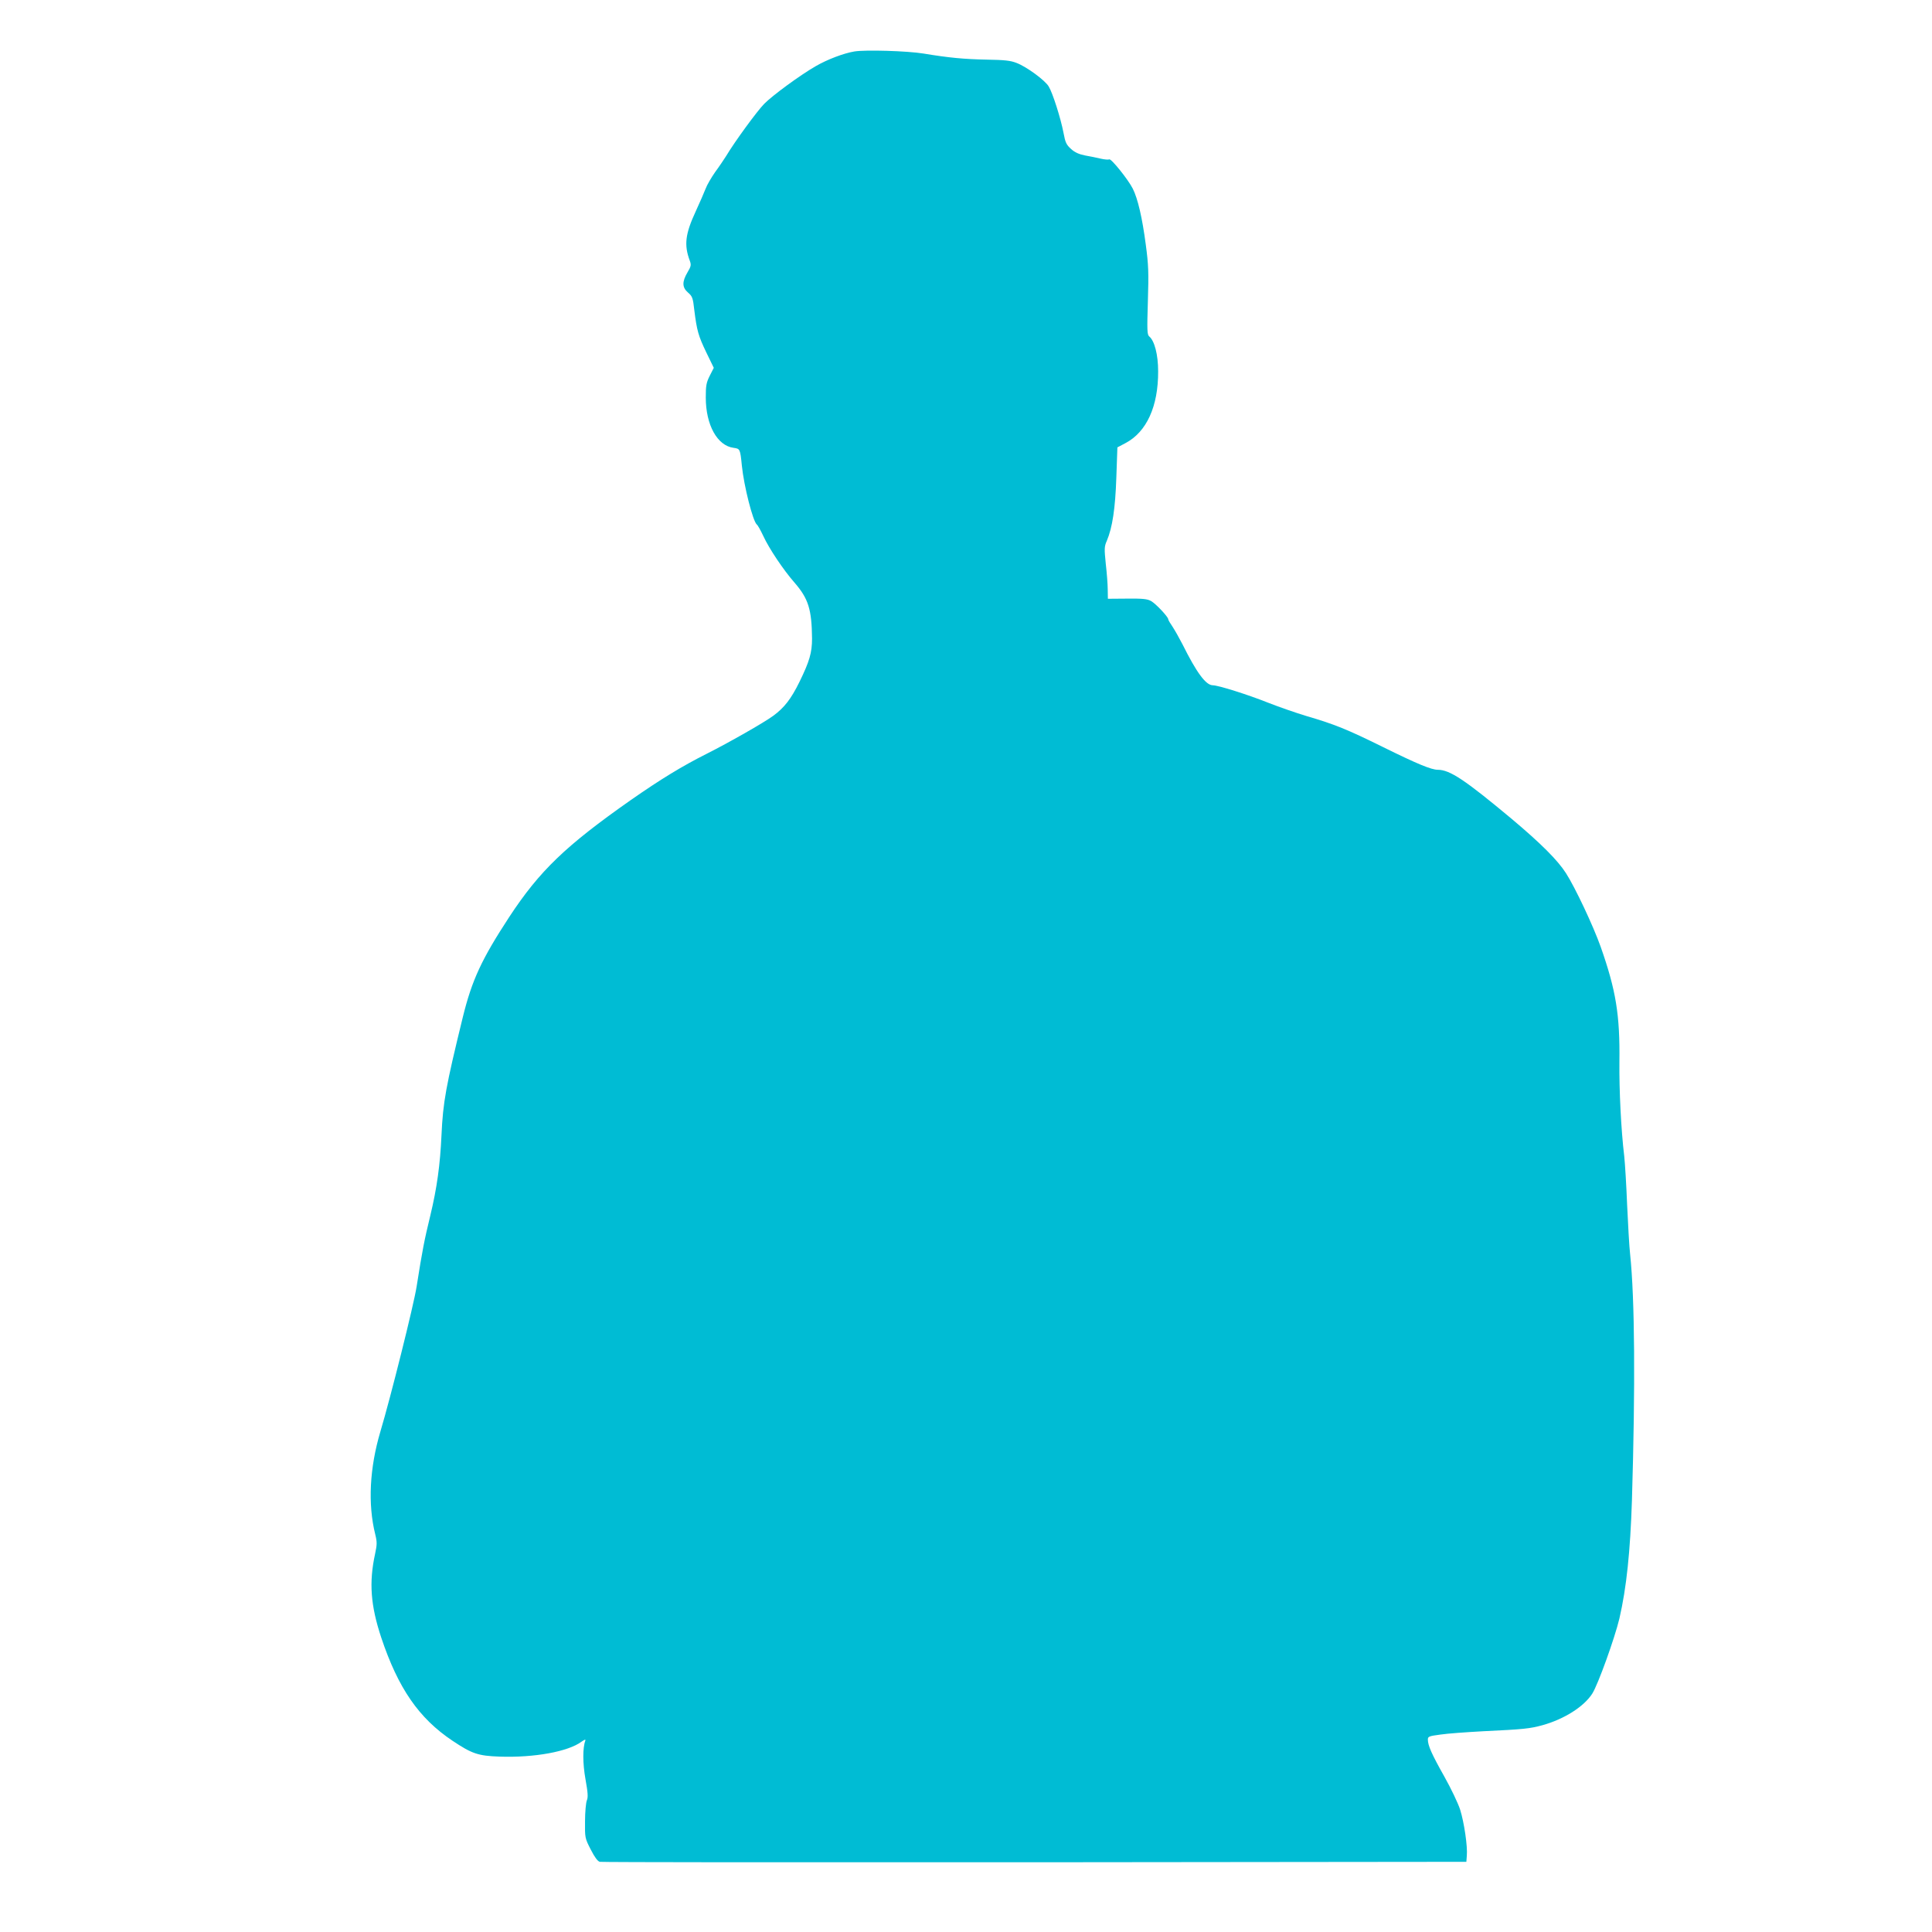 <?xml version="1.0" standalone="no"?>
<!DOCTYPE svg PUBLIC "-//W3C//DTD SVG 20010904//EN"
 "http://www.w3.org/TR/2001/REC-SVG-20010904/DTD/svg10.dtd">
<svg version="1.0" xmlns="http://www.w3.org/2000/svg"
 width="1280pt" height="1280pt" viewBox="0 0 1280 1280"
 preserveAspectRatio="xMidYMid meet">
<g transform="translate(0,1280) scale(0.1,-0.1)"
fill="#00bcd4" stroke="none">
<path d="M5660 12459 c-71 -12 -179 -53 -255 -97 -106 -61 -288 -195 -342
-250 -48 -49 -195 -250 -253 -347 -14 -22 -46 -70 -72 -105 -25 -36 -54 -85
-63 -110 -10 -25 -39 -93 -66 -151 -69 -149 -78 -222 -39 -326 10 -28 9 -37
-15 -77 -37 -63 -36 -100 3 -134 29 -25 33 -35 42 -117 17 -136 27 -171 80
-281 l49 -101 -27 -53 c-23 -46 -26 -66 -26 -144 0 -181 76 -319 184 -333 43
-6 44 -7 55 -118 14 -137 73 -368 99 -390 7 -5 26 -40 43 -76 38 -83 134 -226
206 -308 93 -107 115 -178 117 -372 0 -93 -17 -151 -83 -286 -56 -114 -101
-172 -175 -226 -61 -45 -297 -179 -440 -251 -163 -82 -304 -168 -502 -306
-432 -303 -605 -469 -806 -775 -183 -280 -247 -417 -308 -665 -112 -458 -131
-561 -141 -780 -9 -198 -30 -350 -74 -533 -39 -161 -52 -224 -91 -472 -19
-121 -172 -733 -240 -960 -71 -239 -84 -480 -34 -680 13 -53 12 -68 -1 -130
-41 -189 -30 -341 41 -555 112 -335 249 -534 472 -683 129 -86 169 -100 312
-105 230 -8 454 33 543 99 20 14 28 17 25 7 -18 -47 -18 -150 1 -256 16 -89
18 -119 9 -140 -6 -15 -12 -77 -12 -138 -1 -110 -1 -112 38 -188 26 -51 46
-78 60 -81 12 -3 1308 -4 2881 -3 l2860 3 3 40 c6 62 -18 222 -44 305 -13 41
-60 140 -105 220 -84 149 -109 206 -109 245 0 20 7 23 83 33 45 7 172 16 282
22 271 13 309 17 394 40 144 40 275 123 330 209 38 59 149 368 180 498 47 204
72 444 83 783 23 758 19 1335 -12 1630 -6 52 -14 201 -20 330 -5 129 -14 273
-19 320 -21 172 -34 440 -32 625 4 311 -23 475 -124 762 -49 138 -168 391
-230 488 -55 86 -166 197 -360 360 -308 257 -409 325 -489 325 -43 0 -137 39
-362 150 -241 119 -321 151 -508 206 -67 20 -182 60 -256 89 -133 53 -329 115
-366 115 -45 1 -106 83 -199 270 -21 41 -51 94 -66 117 -16 23 -29 45 -29 50
0 16 -83 104 -114 121 -25 14 -55 17 -158 16 l-128 -1 -1 61 c0 33 -6 111 -13
171 -10 100 -10 114 7 152 37 88 56 213 63 419 l7 200 53 28 c141 74 218 244
217 476 0 110 -24 202 -59 231 -14 12 -15 40 -9 234 6 191 4 241 -14 375 -23
176 -53 305 -86 370 -30 60 -144 202 -156 194 -6 -3 -31 -1 -57 5 -26 6 -72
16 -103 21 -40 8 -68 20 -93 43 -31 28 -38 42 -50 107 -18 95 -72 265 -98 307
-24 41 -147 131 -213 156 -40 16 -80 20 -200 22 -147 3 -246 12 -415 40 -109
18 -389 26 -460 14z"/>
</g>
</svg>
